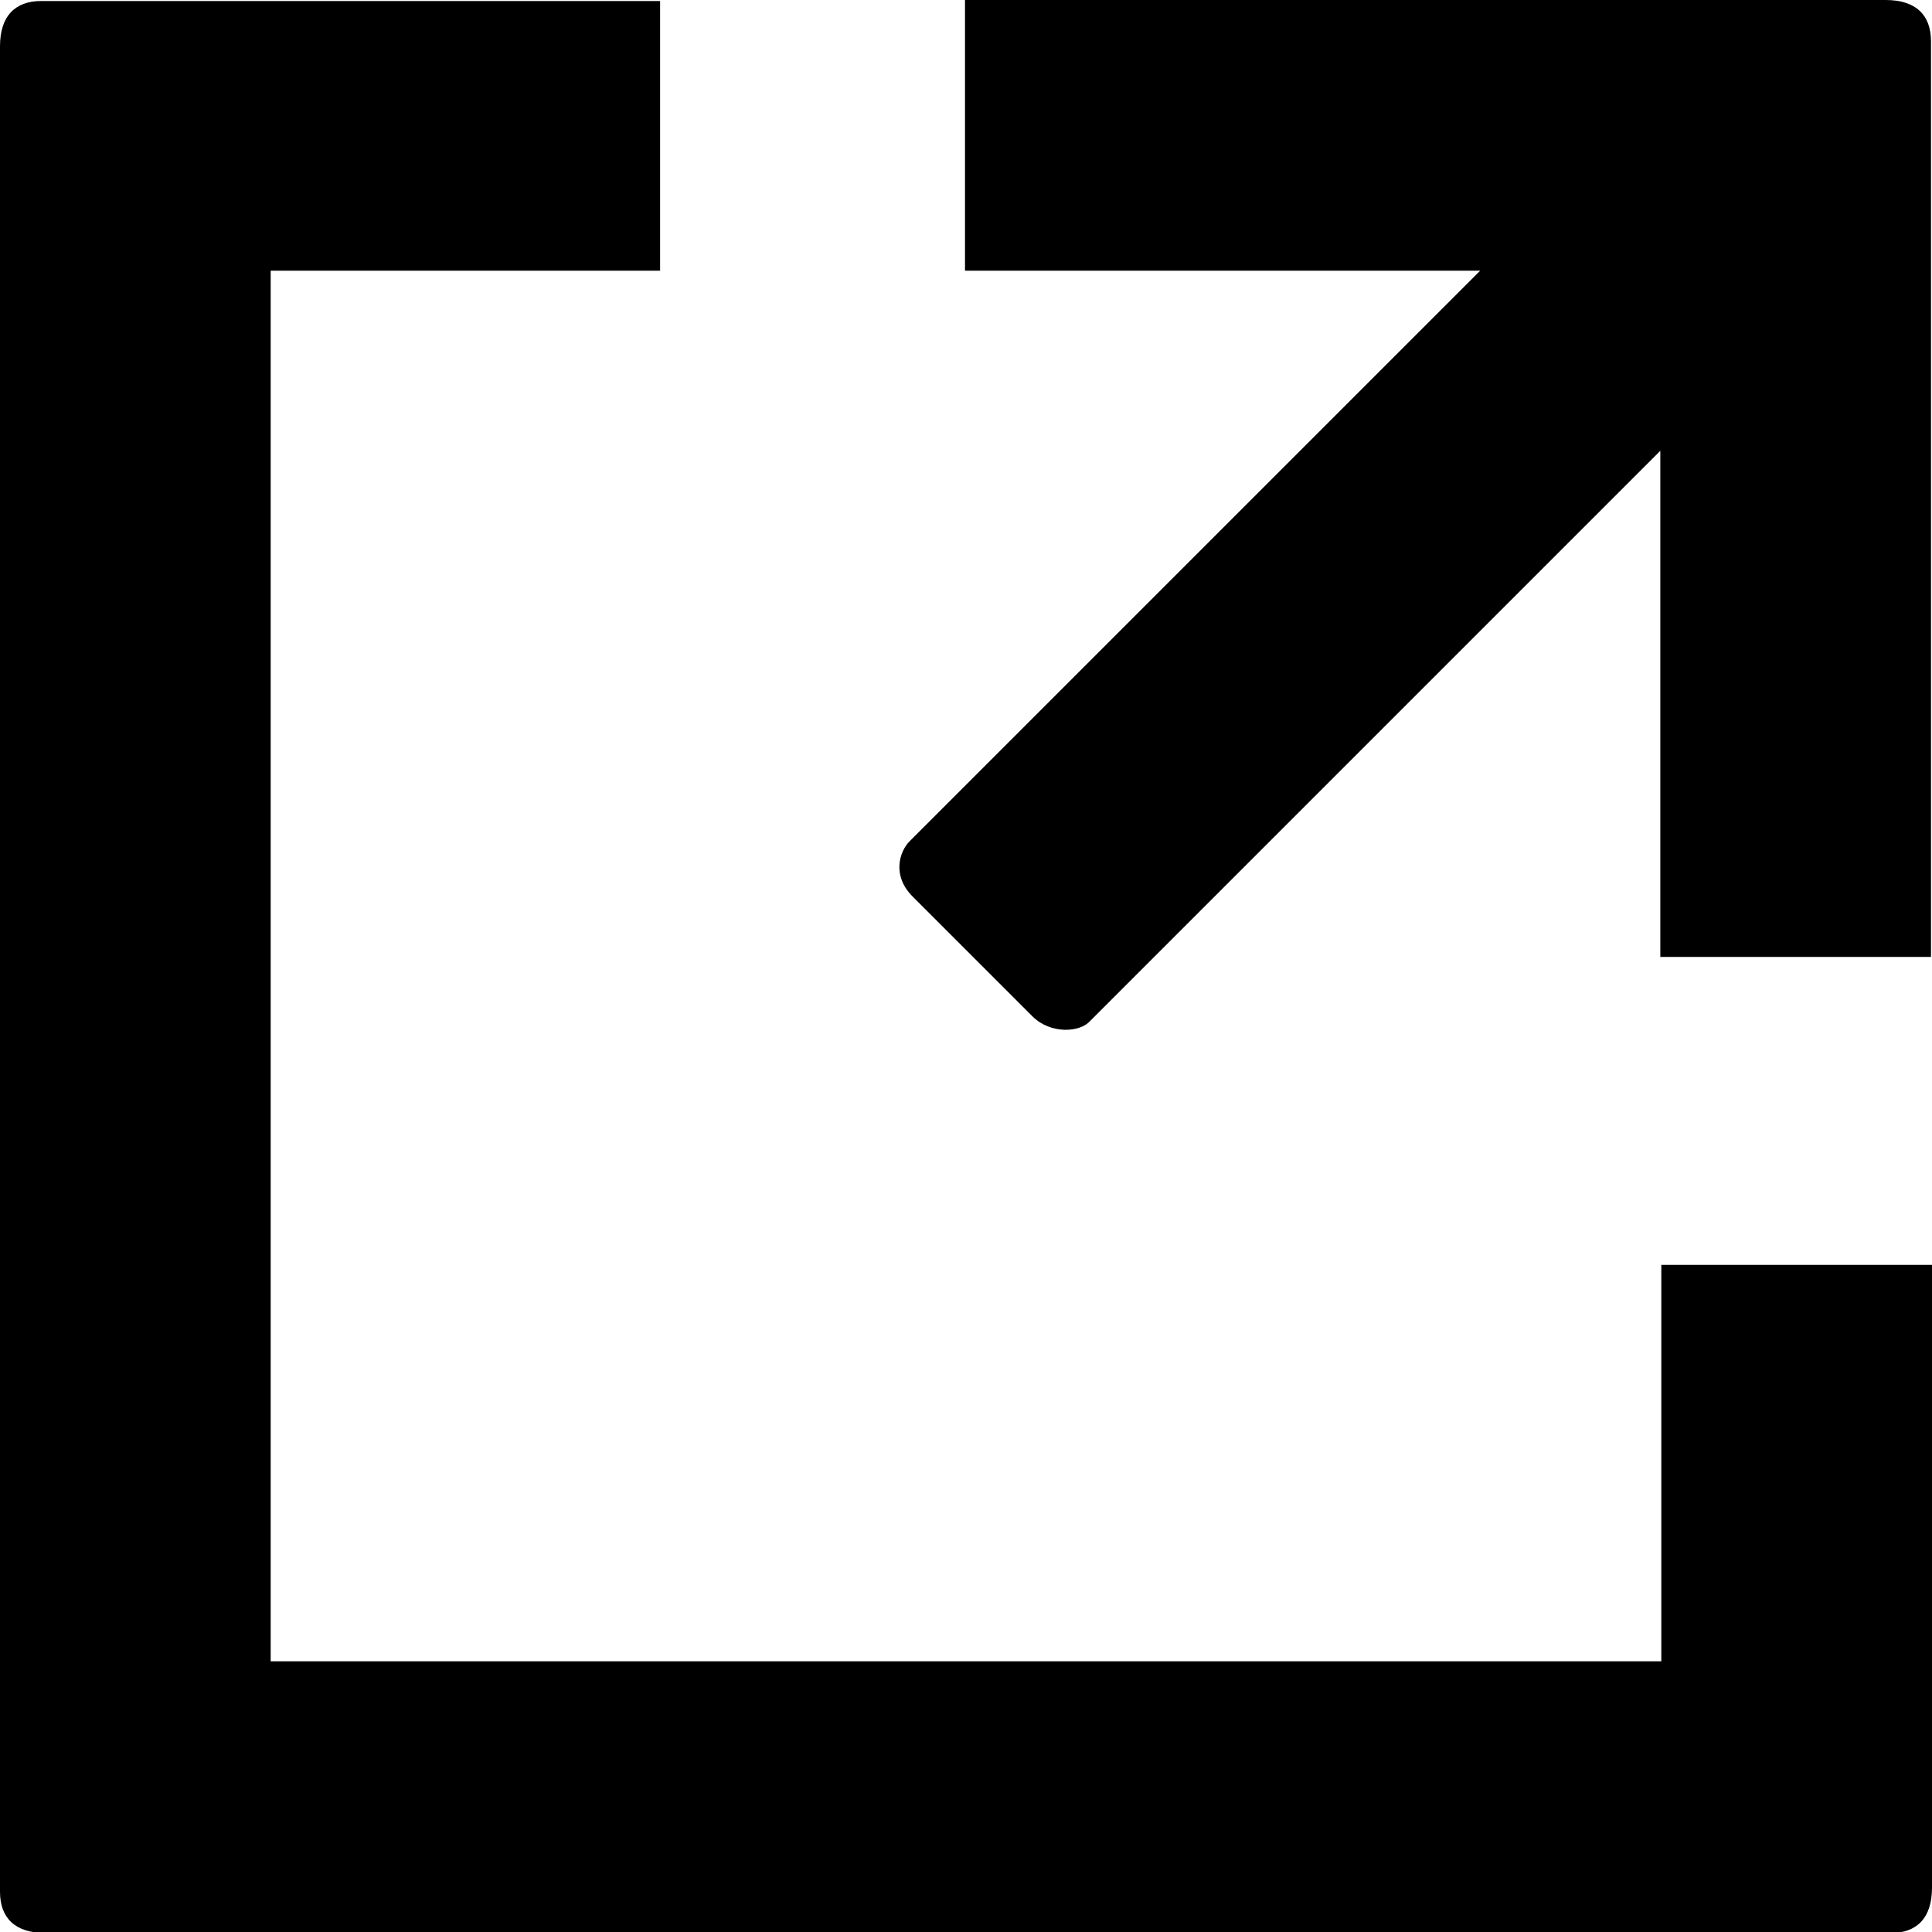 <?xml version="1.0" encoding="utf-8"?>
<svg xmlns="http://www.w3.org/2000/svg" xmlns:xlink="http://www.w3.org/1999/xlink" version="1.1" style="enable-background:new 0 0 708.7 708.7;" xml:space="preserve" width="192" height="192"><rect id="backgroundrect" width="100%" height="100%" x="0" y="0" fill="none" stroke="none"/>
<g class="currentLayer" style=""><title>Layer 1</title><g id="svg_1" class="">
	<path d="M147.1,26.9 l-56.7,56.7 c-1,1 -1.8,3.4 0.3,5.5 l11.9,11.9 c1.8,1.8 4.7,1.6 5.7,0.5 l56.7,-56.7 v50.3 h26.9 v-68.7 v-21.9 v-0.4 c0,-2.6 -1.5,-4.1 -4.5,-4.1 h0 h-21.9 h-69.6 v26.9 H147.1 z" id="svg_2"/>
	<path d="M165.1,165.1 H26.9 V26.9 h38.7 V0.1 h-39.2 h-21.9 h-0.4 c-2.6,0 -4.1,1.5 -4.1,4.5 v0 v21.9 v139.2 v21.9 v0.4 c0,2.6 1.5,4.1 4.5,4.1 h0 h21.9 h139.2 h21.9 h0.4 c2.6,0 4.1,-1.5 4.1,-4.5 v0 v-21.9 v-40 h-26.9 V165.1 z" id="svg_3"/>
</g></g></svg>
